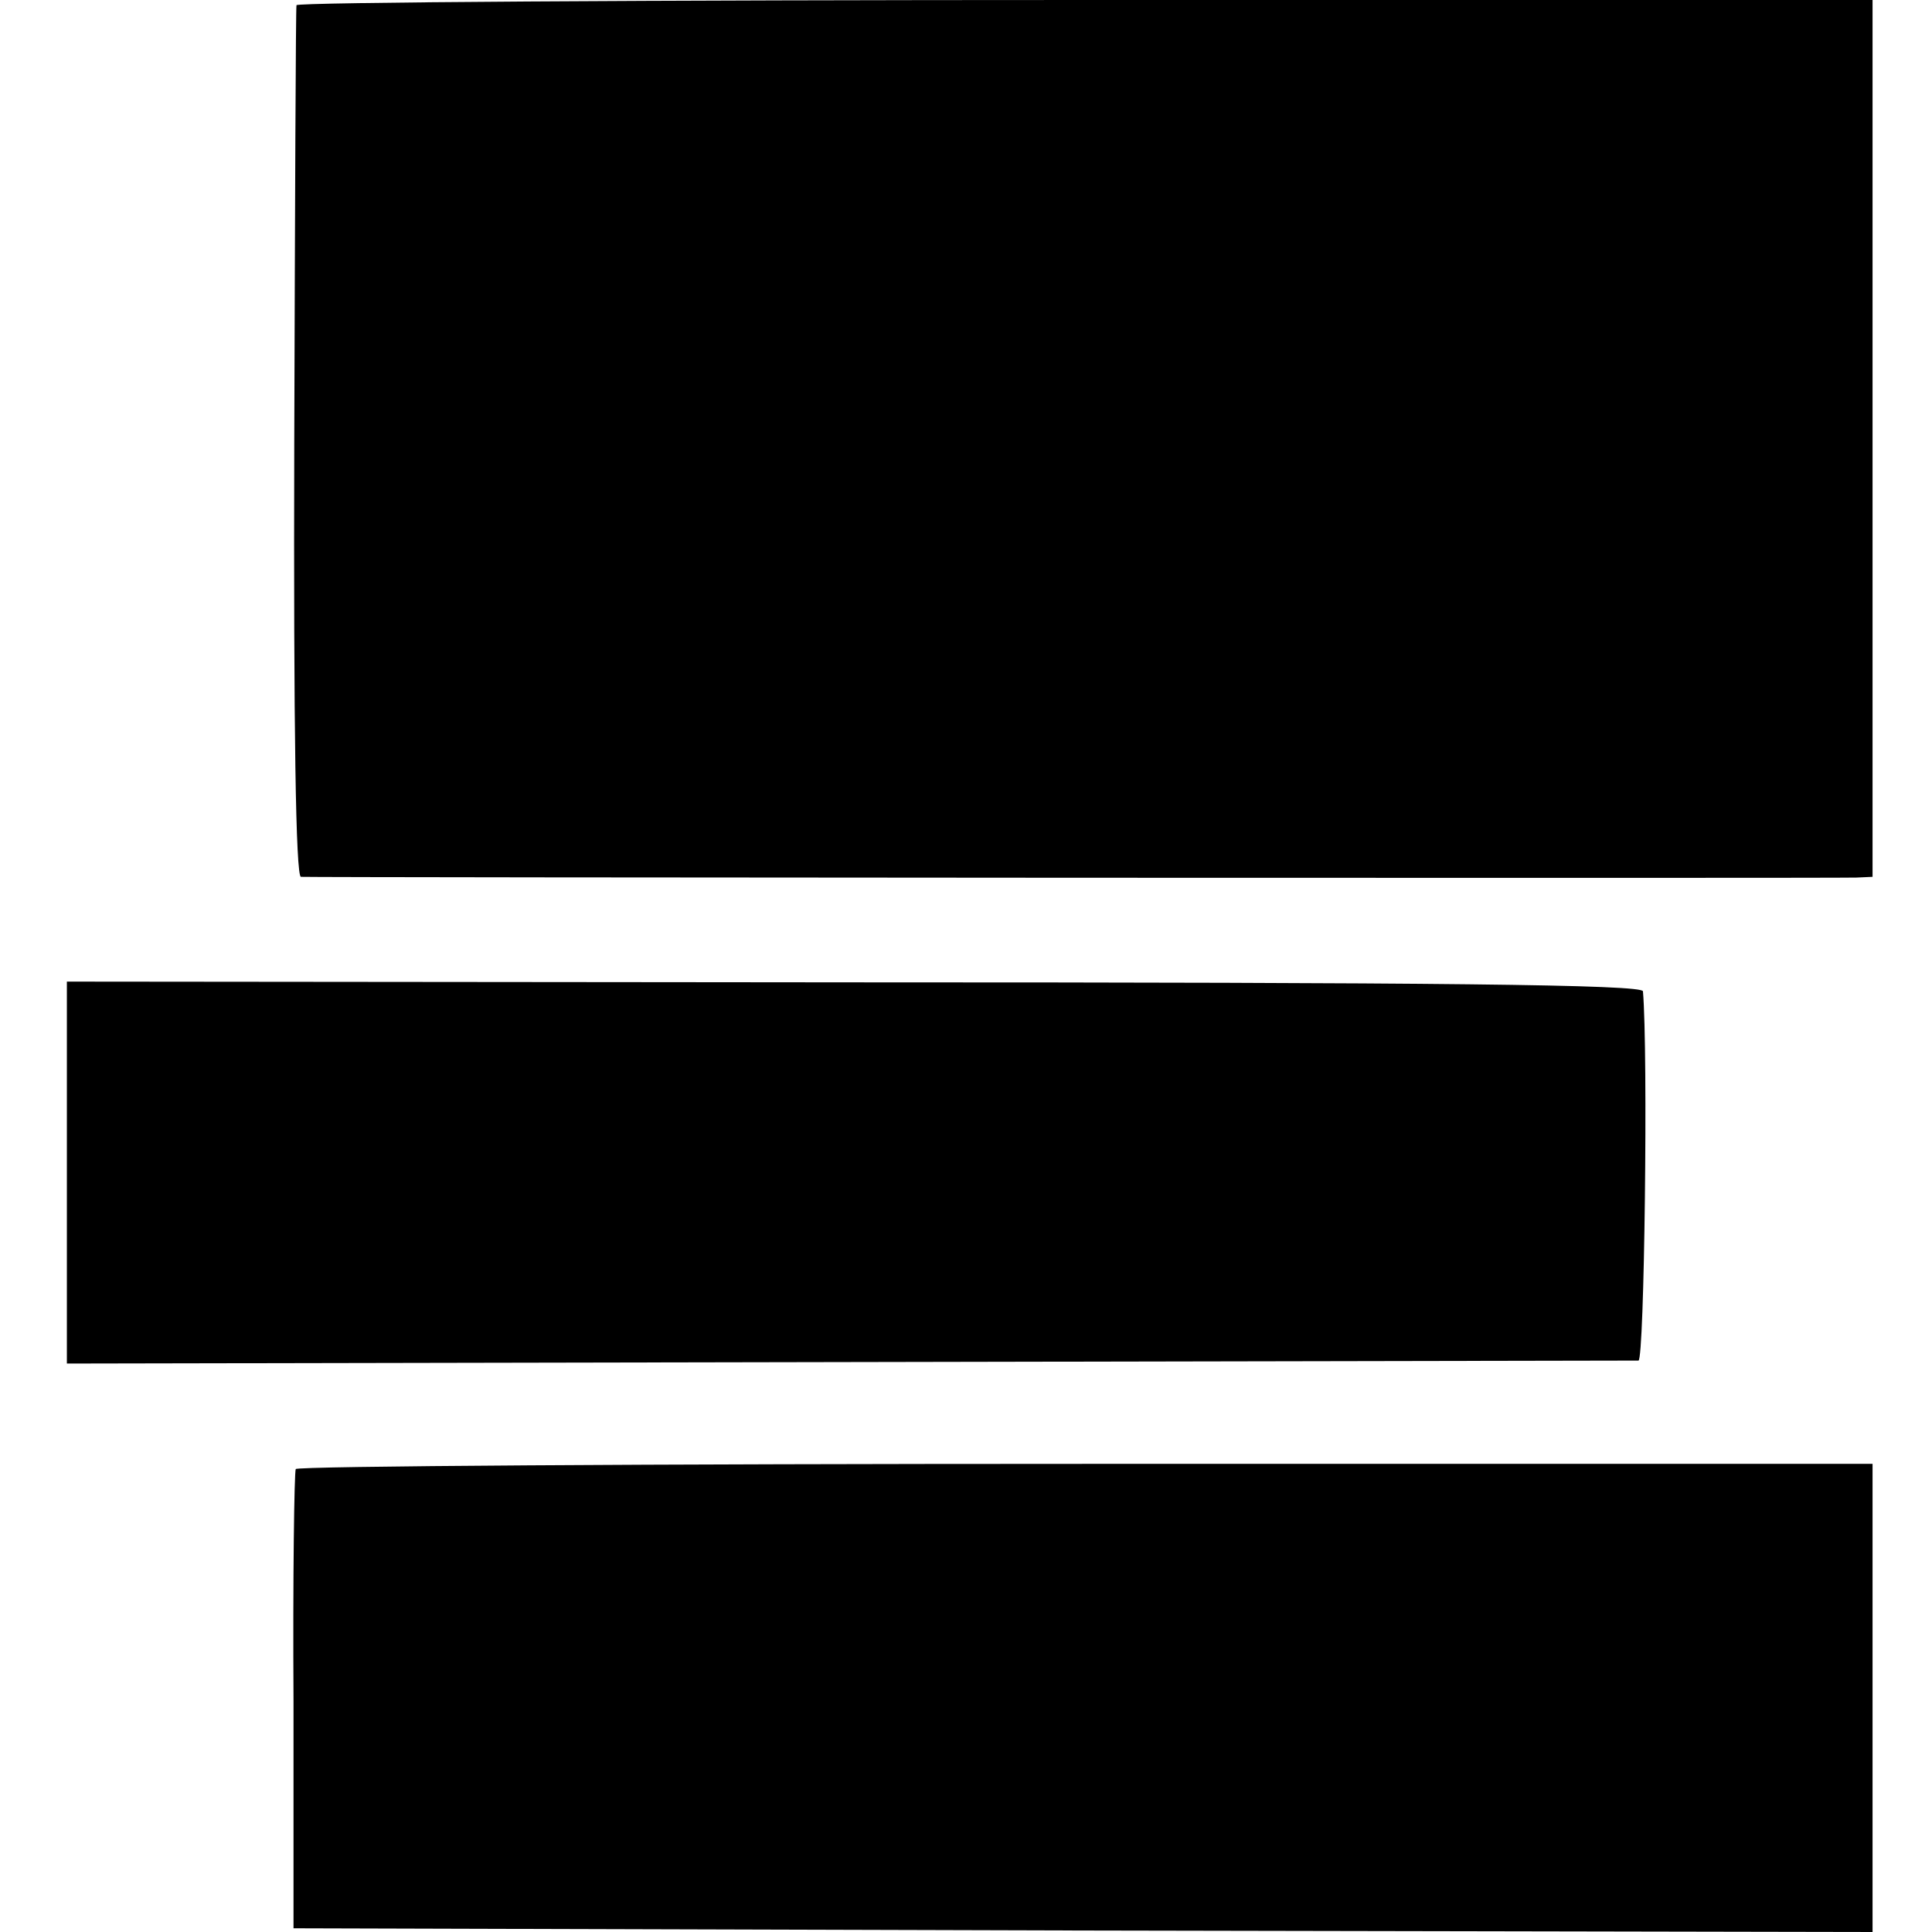 <?xml version="1.0" standalone="no"?>
<!DOCTYPE svg PUBLIC "-//W3C//DTD SVG 20010904//EN"
 "http://www.w3.org/TR/2001/REC-SVG-20010904/DTD/svg10.dtd">
<svg version="1.0" xmlns="http://www.w3.org/2000/svg"
 width="260pt" height="260pt" viewBox="0 0 260 260"
 preserveAspectRatio="xMidYMid meet">
<g transform="translate(0,260) scale(0.1,-0.1)"
fill="#000000" stroke="none">
<path d="M399 2593 c-1 -5 -2 -270 -3 -590 -1 -383 2 -583 9 -583 18 -1 2069
-2 2093 -1 l22 1 0 590 0 590 -1060 0 c-583 0 -1061 -3 -1061 -7z"/>
<path d="M90 1022 l0 -257 1053 2 c578 1 1057 2 1062 2 8 1 13 416 6 497 -1 9
-270 12 -1061 12 l-1060 1 0 -257z"/>
<path d="M398 623 c-2 -5 -4 -145 -3 -313 l0 -305 1063 -3 1062 -2 0 315 0
315 -1059 0 c-583 0 -1061 -3 -1063 -7z"/>
</g>
</svg>
